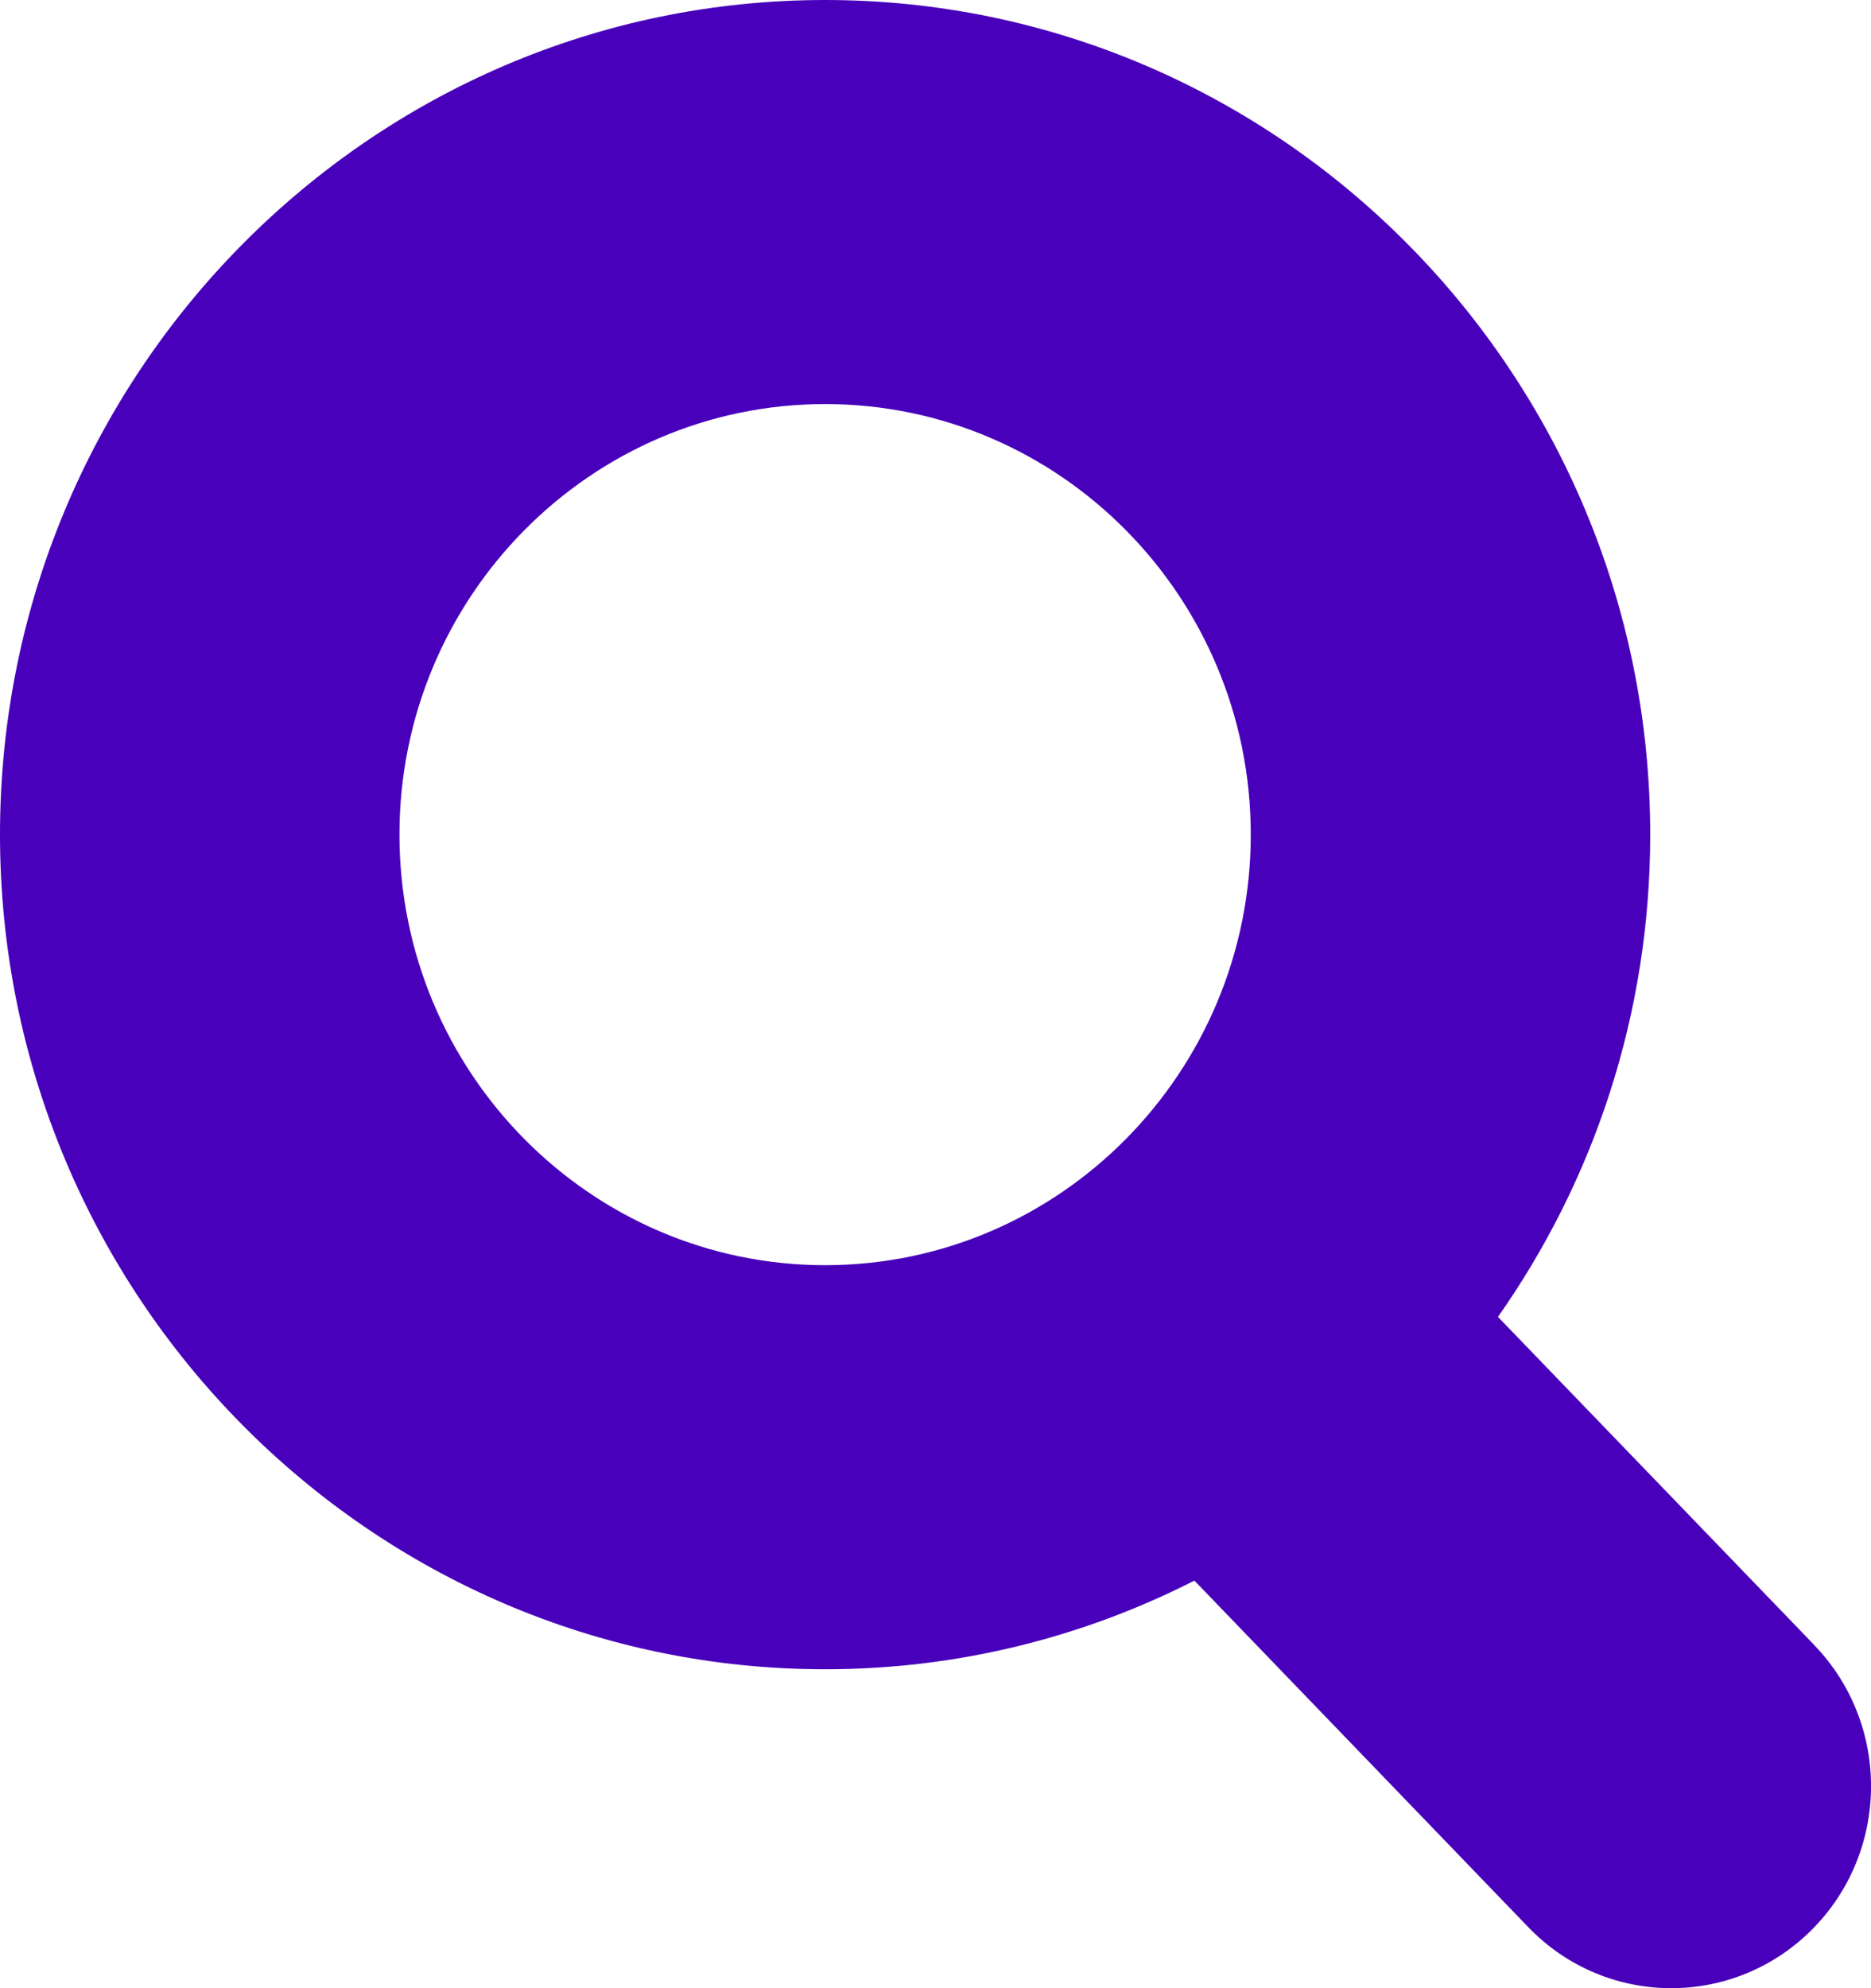 <svg xmlns="http://www.w3.org/2000/svg" width="16" height="17" viewBox="0 0 16 17">
    <path fill="#4800BB" fill-rule="evenodd" d="M3.416 7.136c0-2.03 1.633-3.681 3.64-3.681 2.008 0 3.64 1.651 3.64 3.681 0 2.03-1.632 3.682-3.64 3.682-2.007 0-3.64-1.651-3.64-3.682m12.1 6.931L12.81 11.26c.819-1.165 1.302-2.587 1.302-4.123C14.112 3.201 10.947 0 7.056 0 3.166 0 0 3.201 0 7.136s3.165 7.137 7.056 7.137c1.135 0 2.207-.274 3.158-.758l2.855 2.963c.335.348.779.522 1.223.522.43 0 .86-.163 1.192-.49.676-.666.69-1.76.031-2.443"/>
</svg>
